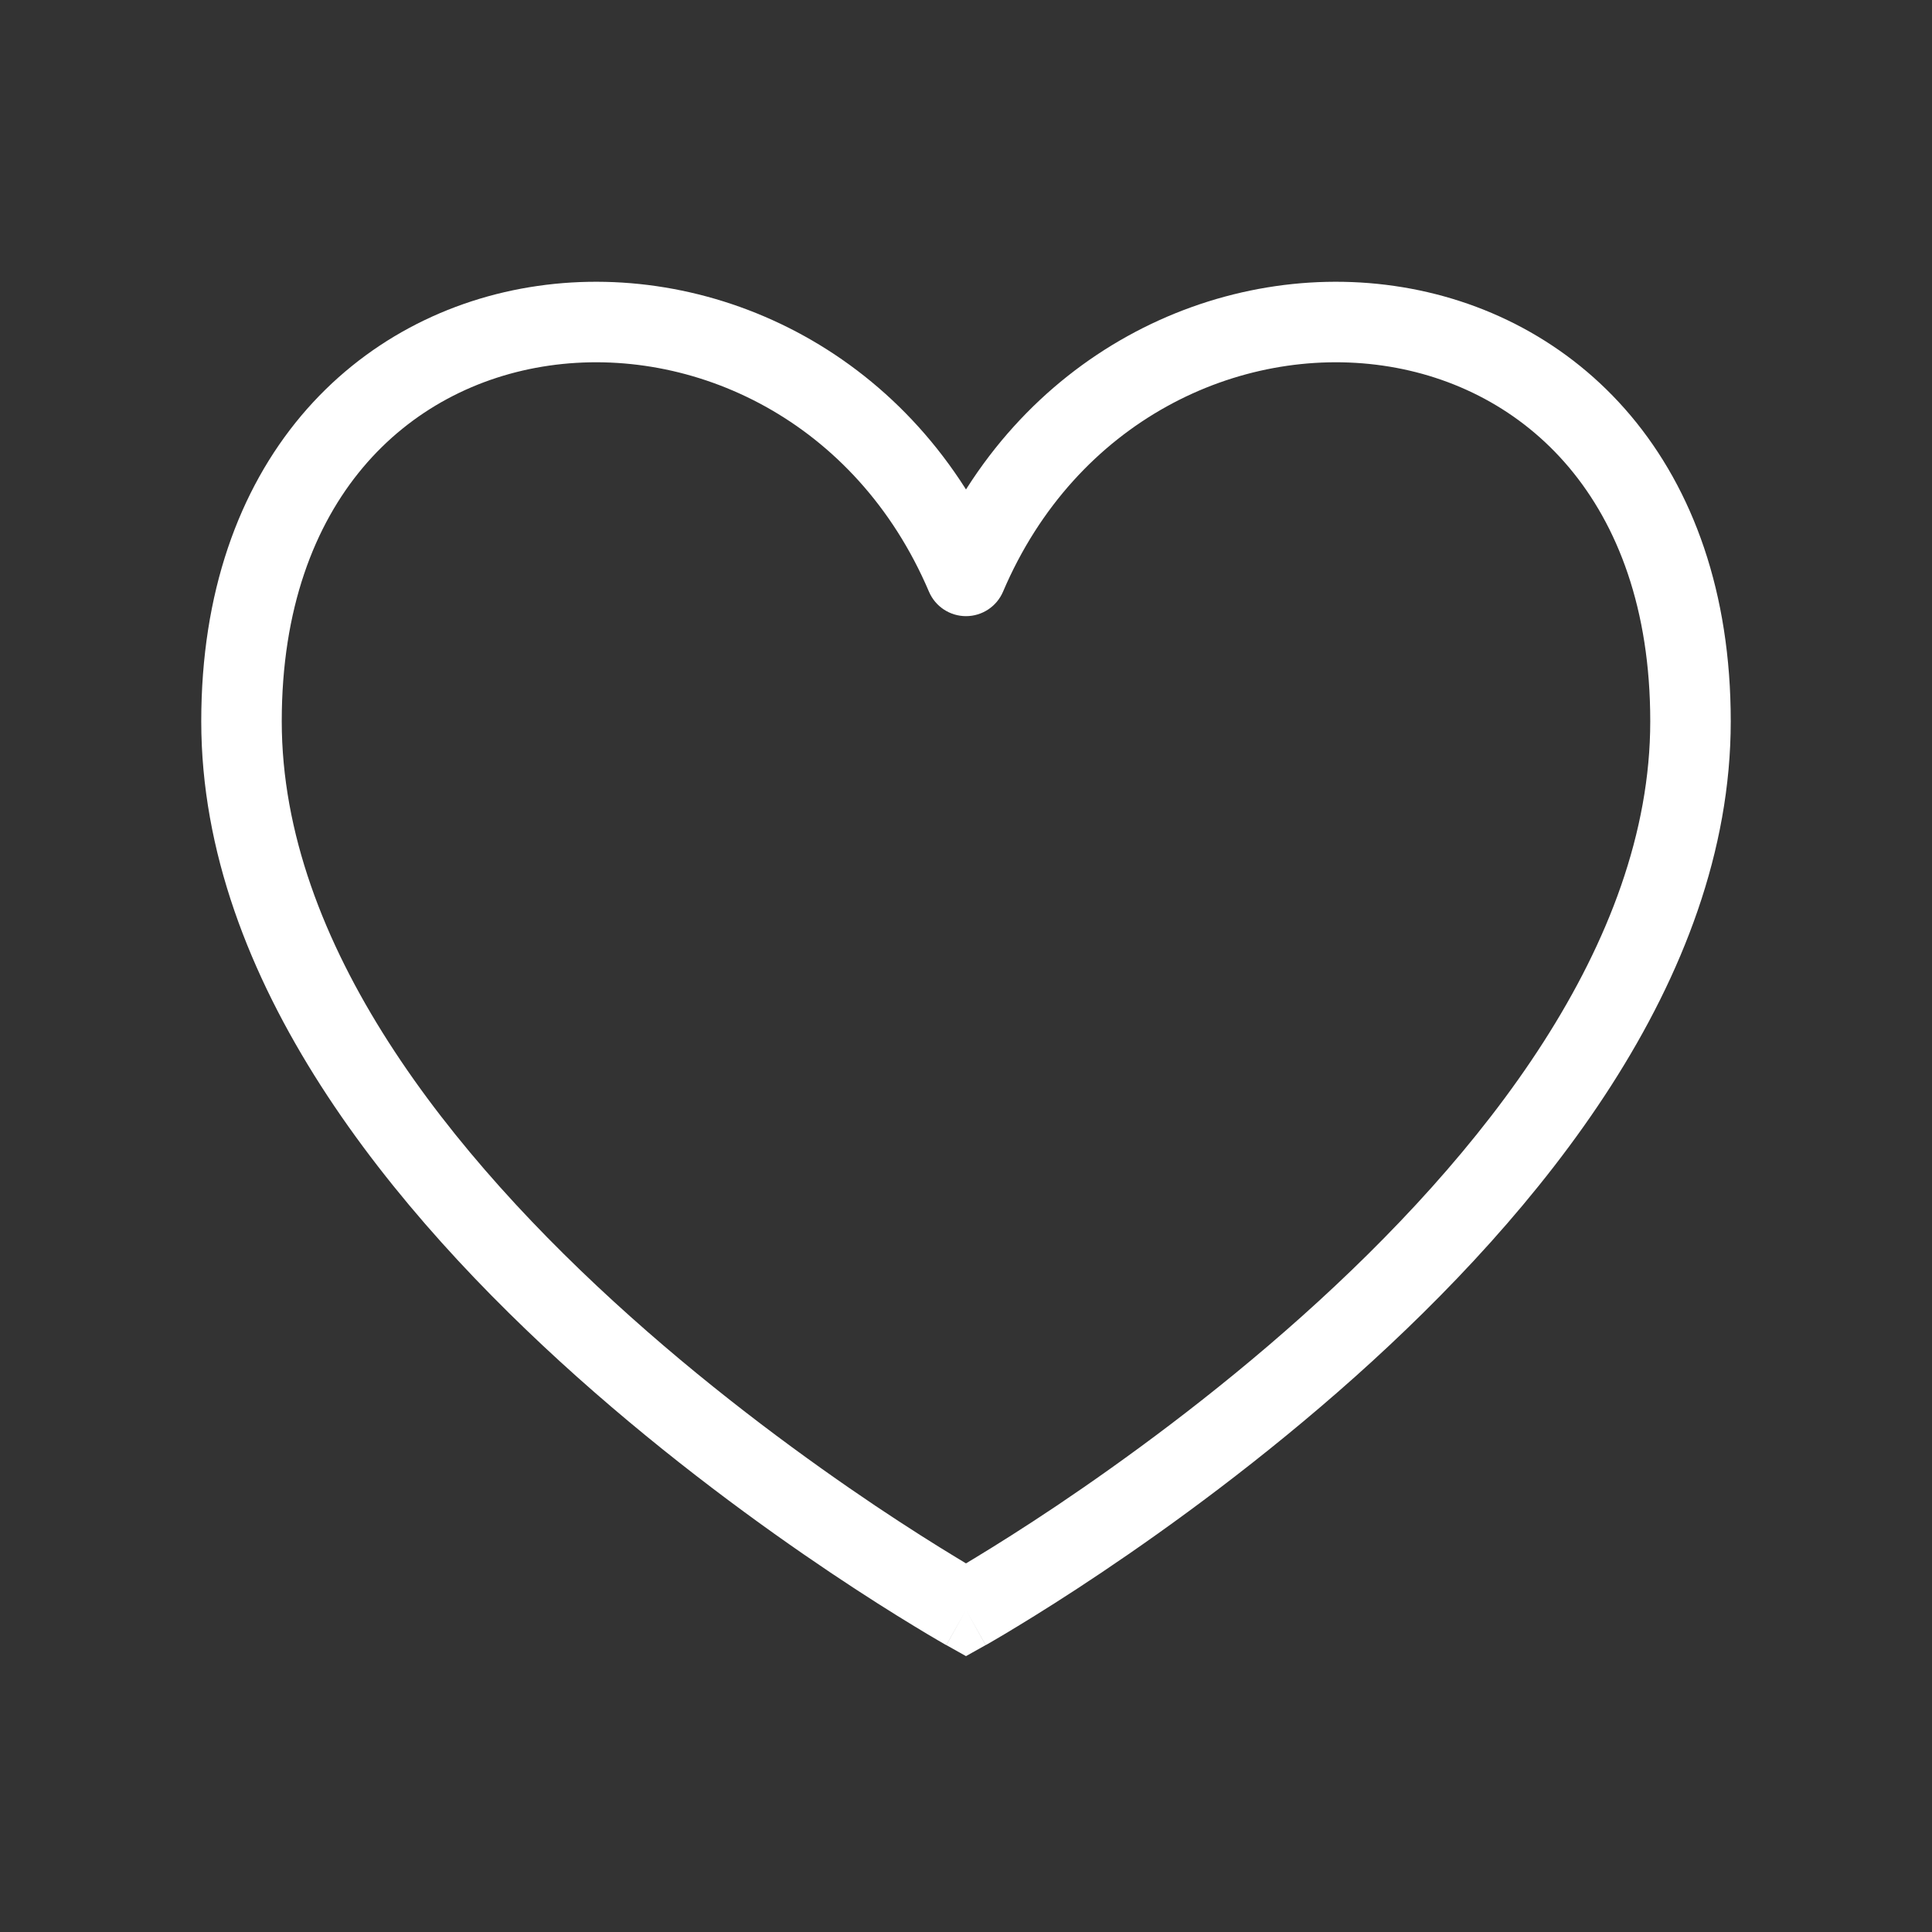 <svg width='24' height='24' viewBox='0 0 24 24' fill='none' xmlns='http://www.w3.org/2000/svg'><rect x="0" y="0" width="24" height="24" fill="#333333" stroke="none"/> <path d='M12 7.154L11.54 7.35C11.619 7.535 11.8 7.654 12 7.654C12.2 7.654 12.381 7.535 12.46 7.35L12 7.154ZM12 20L11.756 20.436L12 20.573L12.244 20.436L12 20ZM3.5 8.96C3.5 7.56 3.907 6.523 4.508 5.808C5.11 5.092 5.933 4.67 6.821 4.542C8.602 4.285 10.631 5.217 11.54 7.35L12.46 6.958C11.369 4.398 8.898 3.232 6.679 3.552C5.567 3.712 4.515 4.246 3.742 5.164C2.968 6.085 2.5 7.36 2.5 8.96H3.5ZM12.46 7.35C13.369 5.217 15.398 4.285 17.179 4.542C18.067 4.67 18.89 5.092 19.492 5.808C20.093 6.523 20.5 7.56 20.5 8.96H21.5C21.5 7.36 21.032 6.085 20.258 5.164C19.485 4.246 18.433 3.712 17.321 3.552C15.102 3.232 12.631 4.398 11.54 6.958L12.46 7.35ZM20.5 8.96C20.5 11.727 18.405 14.357 16.167 16.357C15.064 17.343 13.958 18.146 13.128 18.704C12.713 18.982 12.368 19.198 12.127 19.344C12.007 19.418 11.913 19.473 11.85 19.51C11.818 19.528 11.794 19.542 11.778 19.551C11.77 19.556 11.764 19.559 11.761 19.561C11.759 19.562 11.757 19.563 11.757 19.563C11.756 19.564 11.756 19.564 11.756 19.564C11.756 19.564 11.756 19.564 11.756 19.564C11.756 19.564 11.756 19.564 12 20C12.244 20.436 12.244 20.436 12.245 20.436C12.245 20.436 12.245 20.436 12.245 20.436C12.246 20.436 12.246 20.435 12.247 20.435C12.248 20.434 12.25 20.433 12.253 20.432C12.258 20.429 12.264 20.425 12.274 20.42C12.292 20.409 12.318 20.394 12.353 20.374C12.421 20.334 12.521 20.276 12.646 20.199C12.898 20.046 13.256 19.822 13.685 19.534C14.542 18.959 15.686 18.127 16.833 17.103C19.095 15.082 21.5 12.193 21.5 8.96H20.5ZM12 20C12.244 19.564 12.244 19.564 12.244 19.564C12.244 19.564 12.244 19.564 12.244 19.564C12.244 19.564 12.244 19.564 12.243 19.563C12.243 19.563 12.241 19.562 12.239 19.561C12.236 19.559 12.23 19.556 12.222 19.551C12.206 19.542 12.182 19.528 12.15 19.51C12.087 19.473 11.993 19.418 11.873 19.344C11.632 19.198 11.287 18.982 10.872 18.704C10.042 18.146 8.936 17.343 7.833 16.357C5.595 14.357 3.5 11.727 3.5 8.96H2.5C2.5 12.193 4.905 15.082 7.167 17.103C8.314 18.127 9.458 18.959 10.315 19.534C10.744 19.822 11.102 20.046 11.354 20.199C11.479 20.276 11.579 20.334 11.647 20.374C11.682 20.394 11.708 20.409 11.726 20.42C11.736 20.425 11.742 20.429 11.747 20.432C11.75 20.433 11.752 20.434 11.753 20.435C11.754 20.435 11.754 20.436 11.755 20.436C11.755 20.436 11.755 20.436 11.755 20.436C11.756 20.436 11.756 20.436 12 20Z' fill='white'/> </svg>